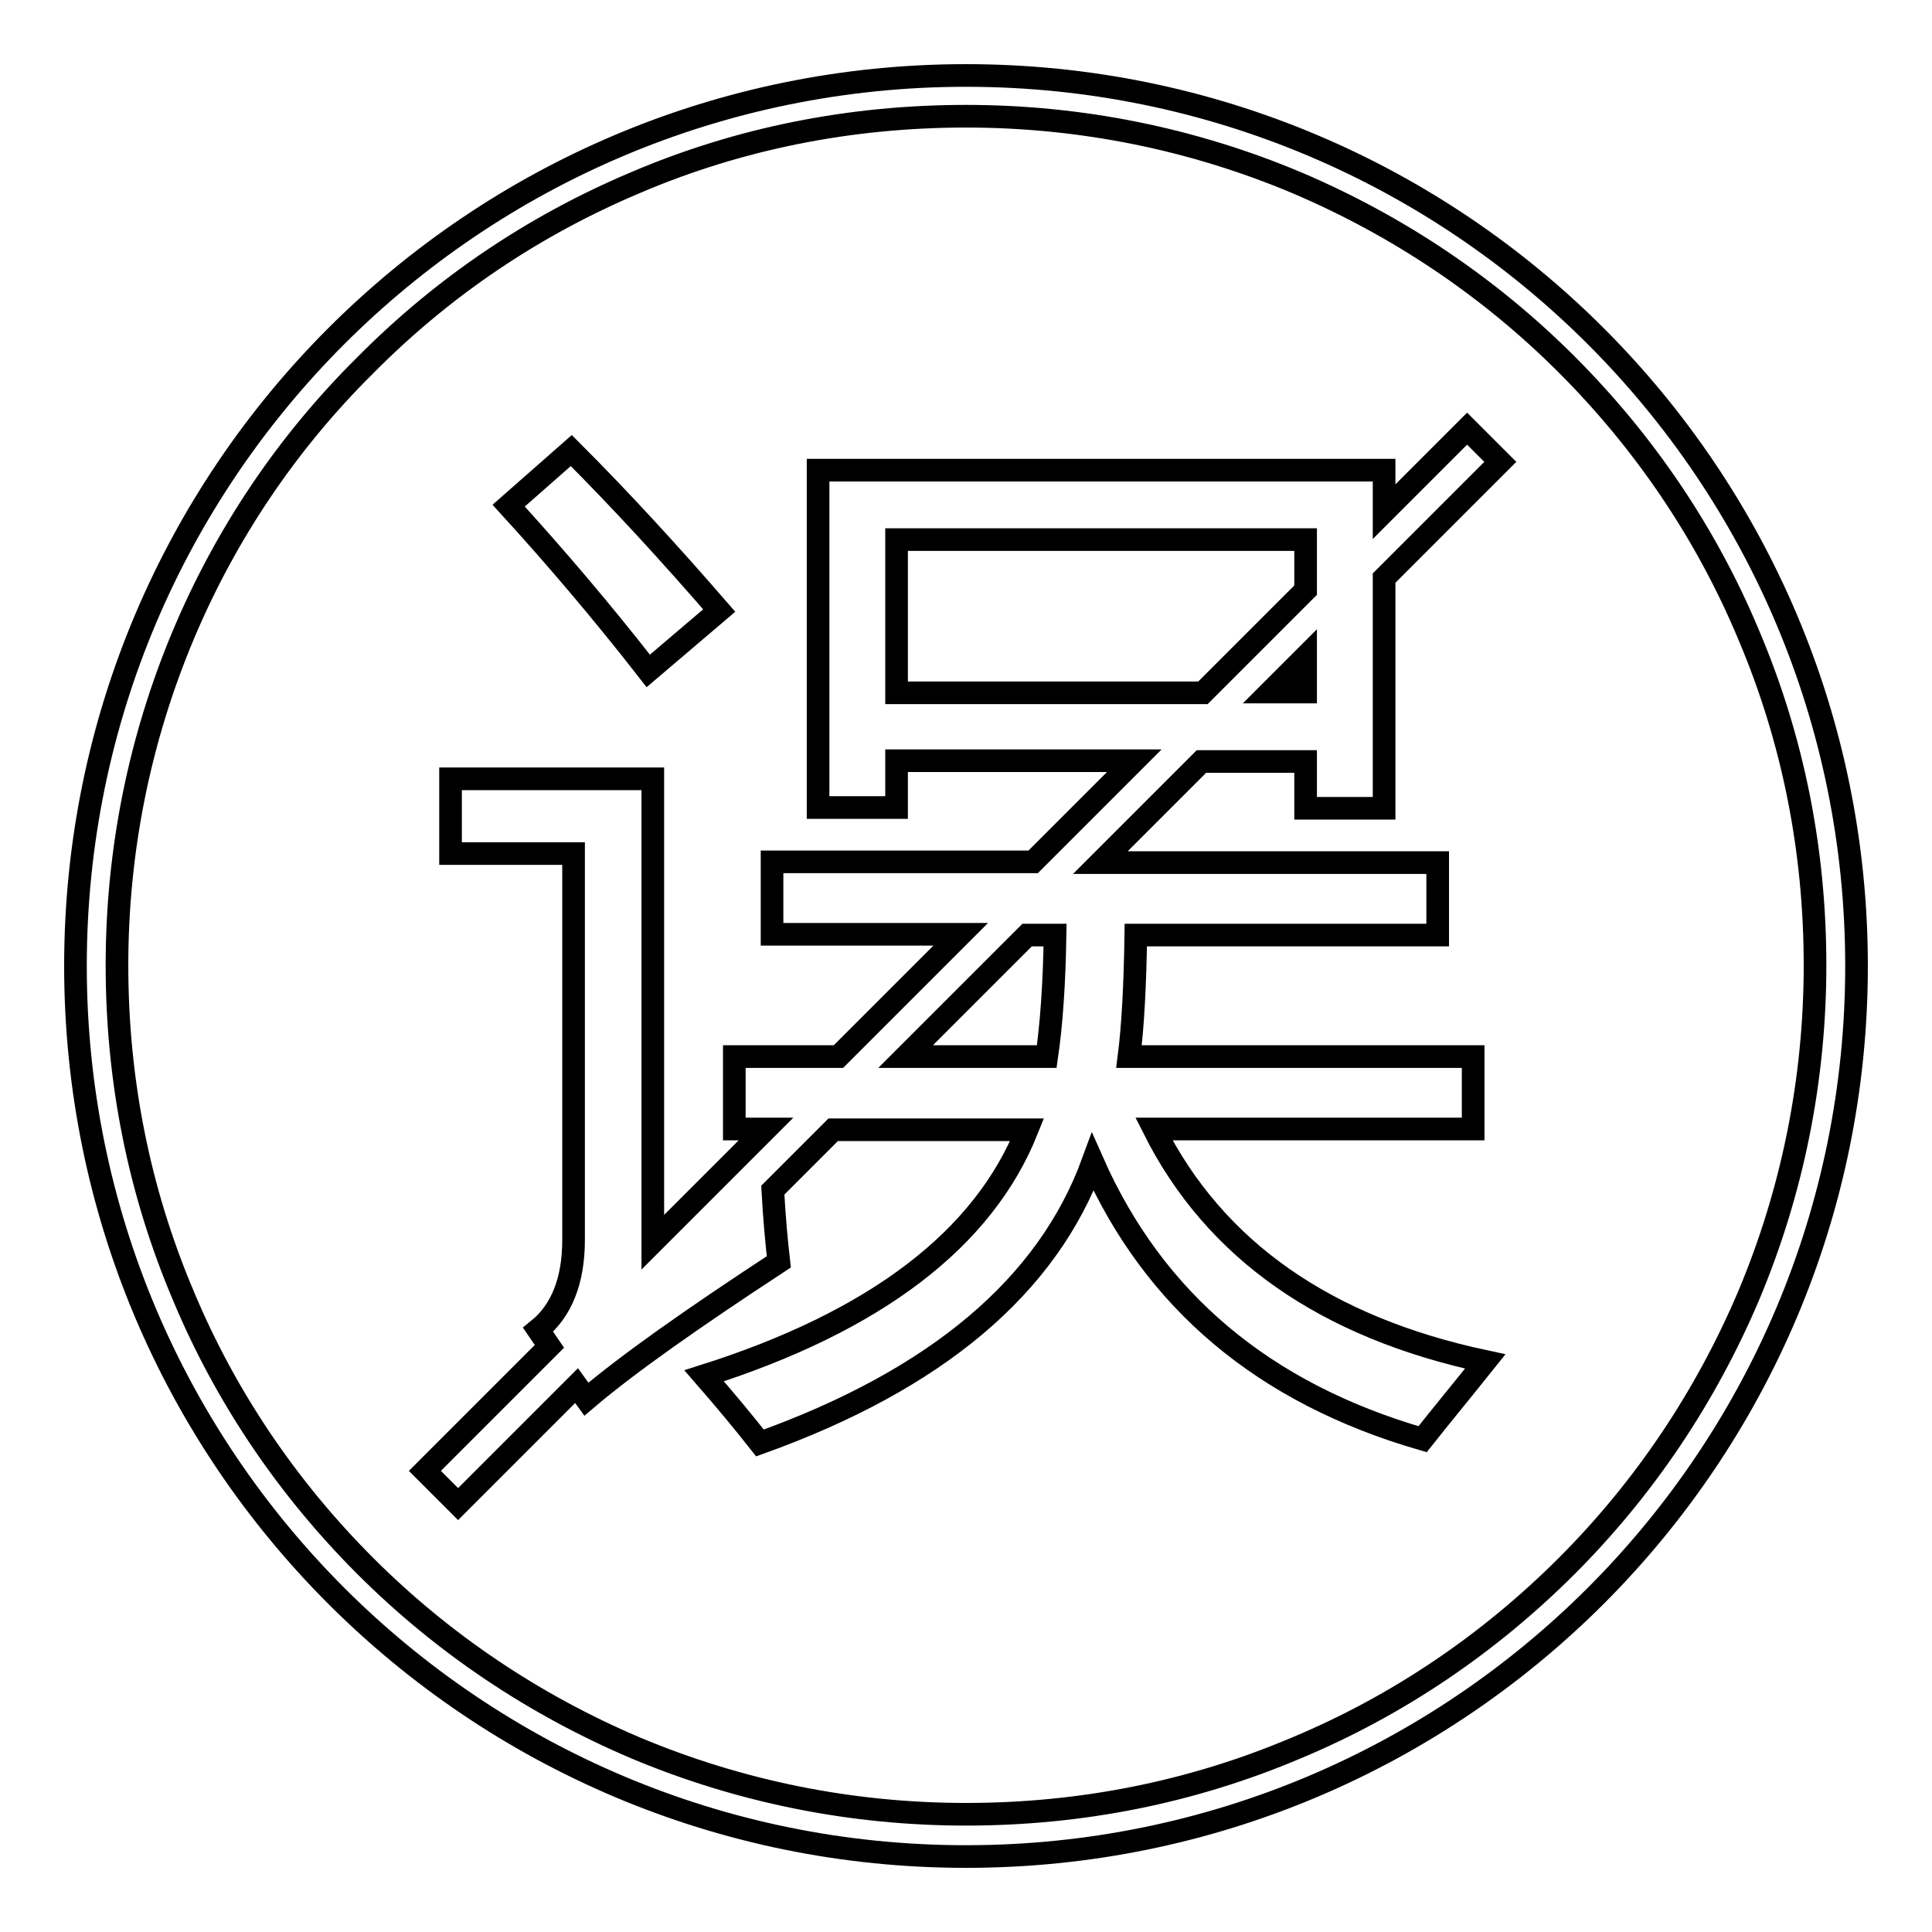 <?xml version="1.0" encoding="utf-8"?>
<!-- Svg Vector Icons : http://www.onlinewebfonts.com/icon -->
<!DOCTYPE svg PUBLIC "-//W3C//DTD SVG 1.1//EN" "http://www.w3.org/Graphics/SVG/1.1/DTD/svg11.dtd">
<svg version="1.1" xmlns="http://www.w3.org/2000/svg" xmlns:xlink="http://www.w3.org/1999/xlink" x="0px" y="0px" viewBox="0 0 256 256" enable-background="new 0 0 256 256" xml:space="preserve">
<g> <path stroke-width="3" fill-opacity="0" stroke="#000000"  d="M128,15.4c15.2,0,30,3,43.8,8.8c13.4,5.7,25.5,13.8,35.8,24.1s18.5,22.4,24.1,35.8 c5.9,13.9,8.8,28.6,8.8,43.8c0,15.2-3,30-8.8,43.8c-5.7,13.4-13.8,25.5-24.1,35.8c-10.3,10.3-22.4,18.5-35.8,24.1 c-13.9,5.9-28.6,8.8-43.8,8.8c-15.2,0-30-3-43.8-8.8c-13.4-5.7-25.5-13.8-35.8-24.1c-10.3-10.3-18.5-22.4-24.1-35.8 c-5.9-13.9-8.8-28.6-8.8-43.8c0-15.2,3-30,8.8-43.8C29.9,70.8,38,58.7,48.4,48.4C58.7,38,70.7,29.9,84.2,24.2 C98,18.3,112.8,15.4,128,15.4 M128,10C62.8,10,10,62.8,10,128c0,65.2,52.8,118,118,118c65.2,0,118-52.8,118-118 C246,62.8,193.2,10,128,10L128,10z M152.9,149.6h42.3V140h-45.6c0.5-3.9,0.8-9.3,0.9-16.1h40v-9.6h-44.7l13.4-13.4H173v6.2h10.4 V76.6l15.4-15.4l-4.4-4.4l-11,11v-5.5h-75V107h10.4v-6.2h31.5l-13.4,13.4h-34.6v9.6h25L111.1,140H97.3v9.6h4.2l-15,15v-61.4H59.7 v9.9H76v51.2c0,5.4-1.6,9.4-4.7,11.9l1.5,2.2l-16.5,16.5l4.4,4.4l15.7-15.7l1.3,1.8c5.4-4.6,13.9-10.6,25.5-18.2 c-0.3-2.6-0.6-5.8-0.8-9.5l8-8h25.7c-5.8,14.5-20.1,25.4-42.8,32.6c2.7,3.1,5.2,6.1,7.4,8.9c23.4-8.4,38.1-20.8,44.1-37.2 c8.1,18.3,22.6,30.6,43.7,36.7c2.3-2.9,5.1-6.3,8.3-10.3C175.7,175.9,161,165.7,152.9,149.6z M173,91.7h-4.7L173,87V91.7z  M118.8,91.7V71.5H173v6.7l-13.6,13.6H118.8z M138.7,140H120l16.1-16.1h3.7C139.7,130.5,139.3,135.9,138.7,140z M95.3,80.9 c-6.5-7.5-13-14.6-19.6-21.2l-8.3,7.3c6.3,6.9,12.5,14.2,18.5,21.9L95.3,80.9z"/></g>
</svg>